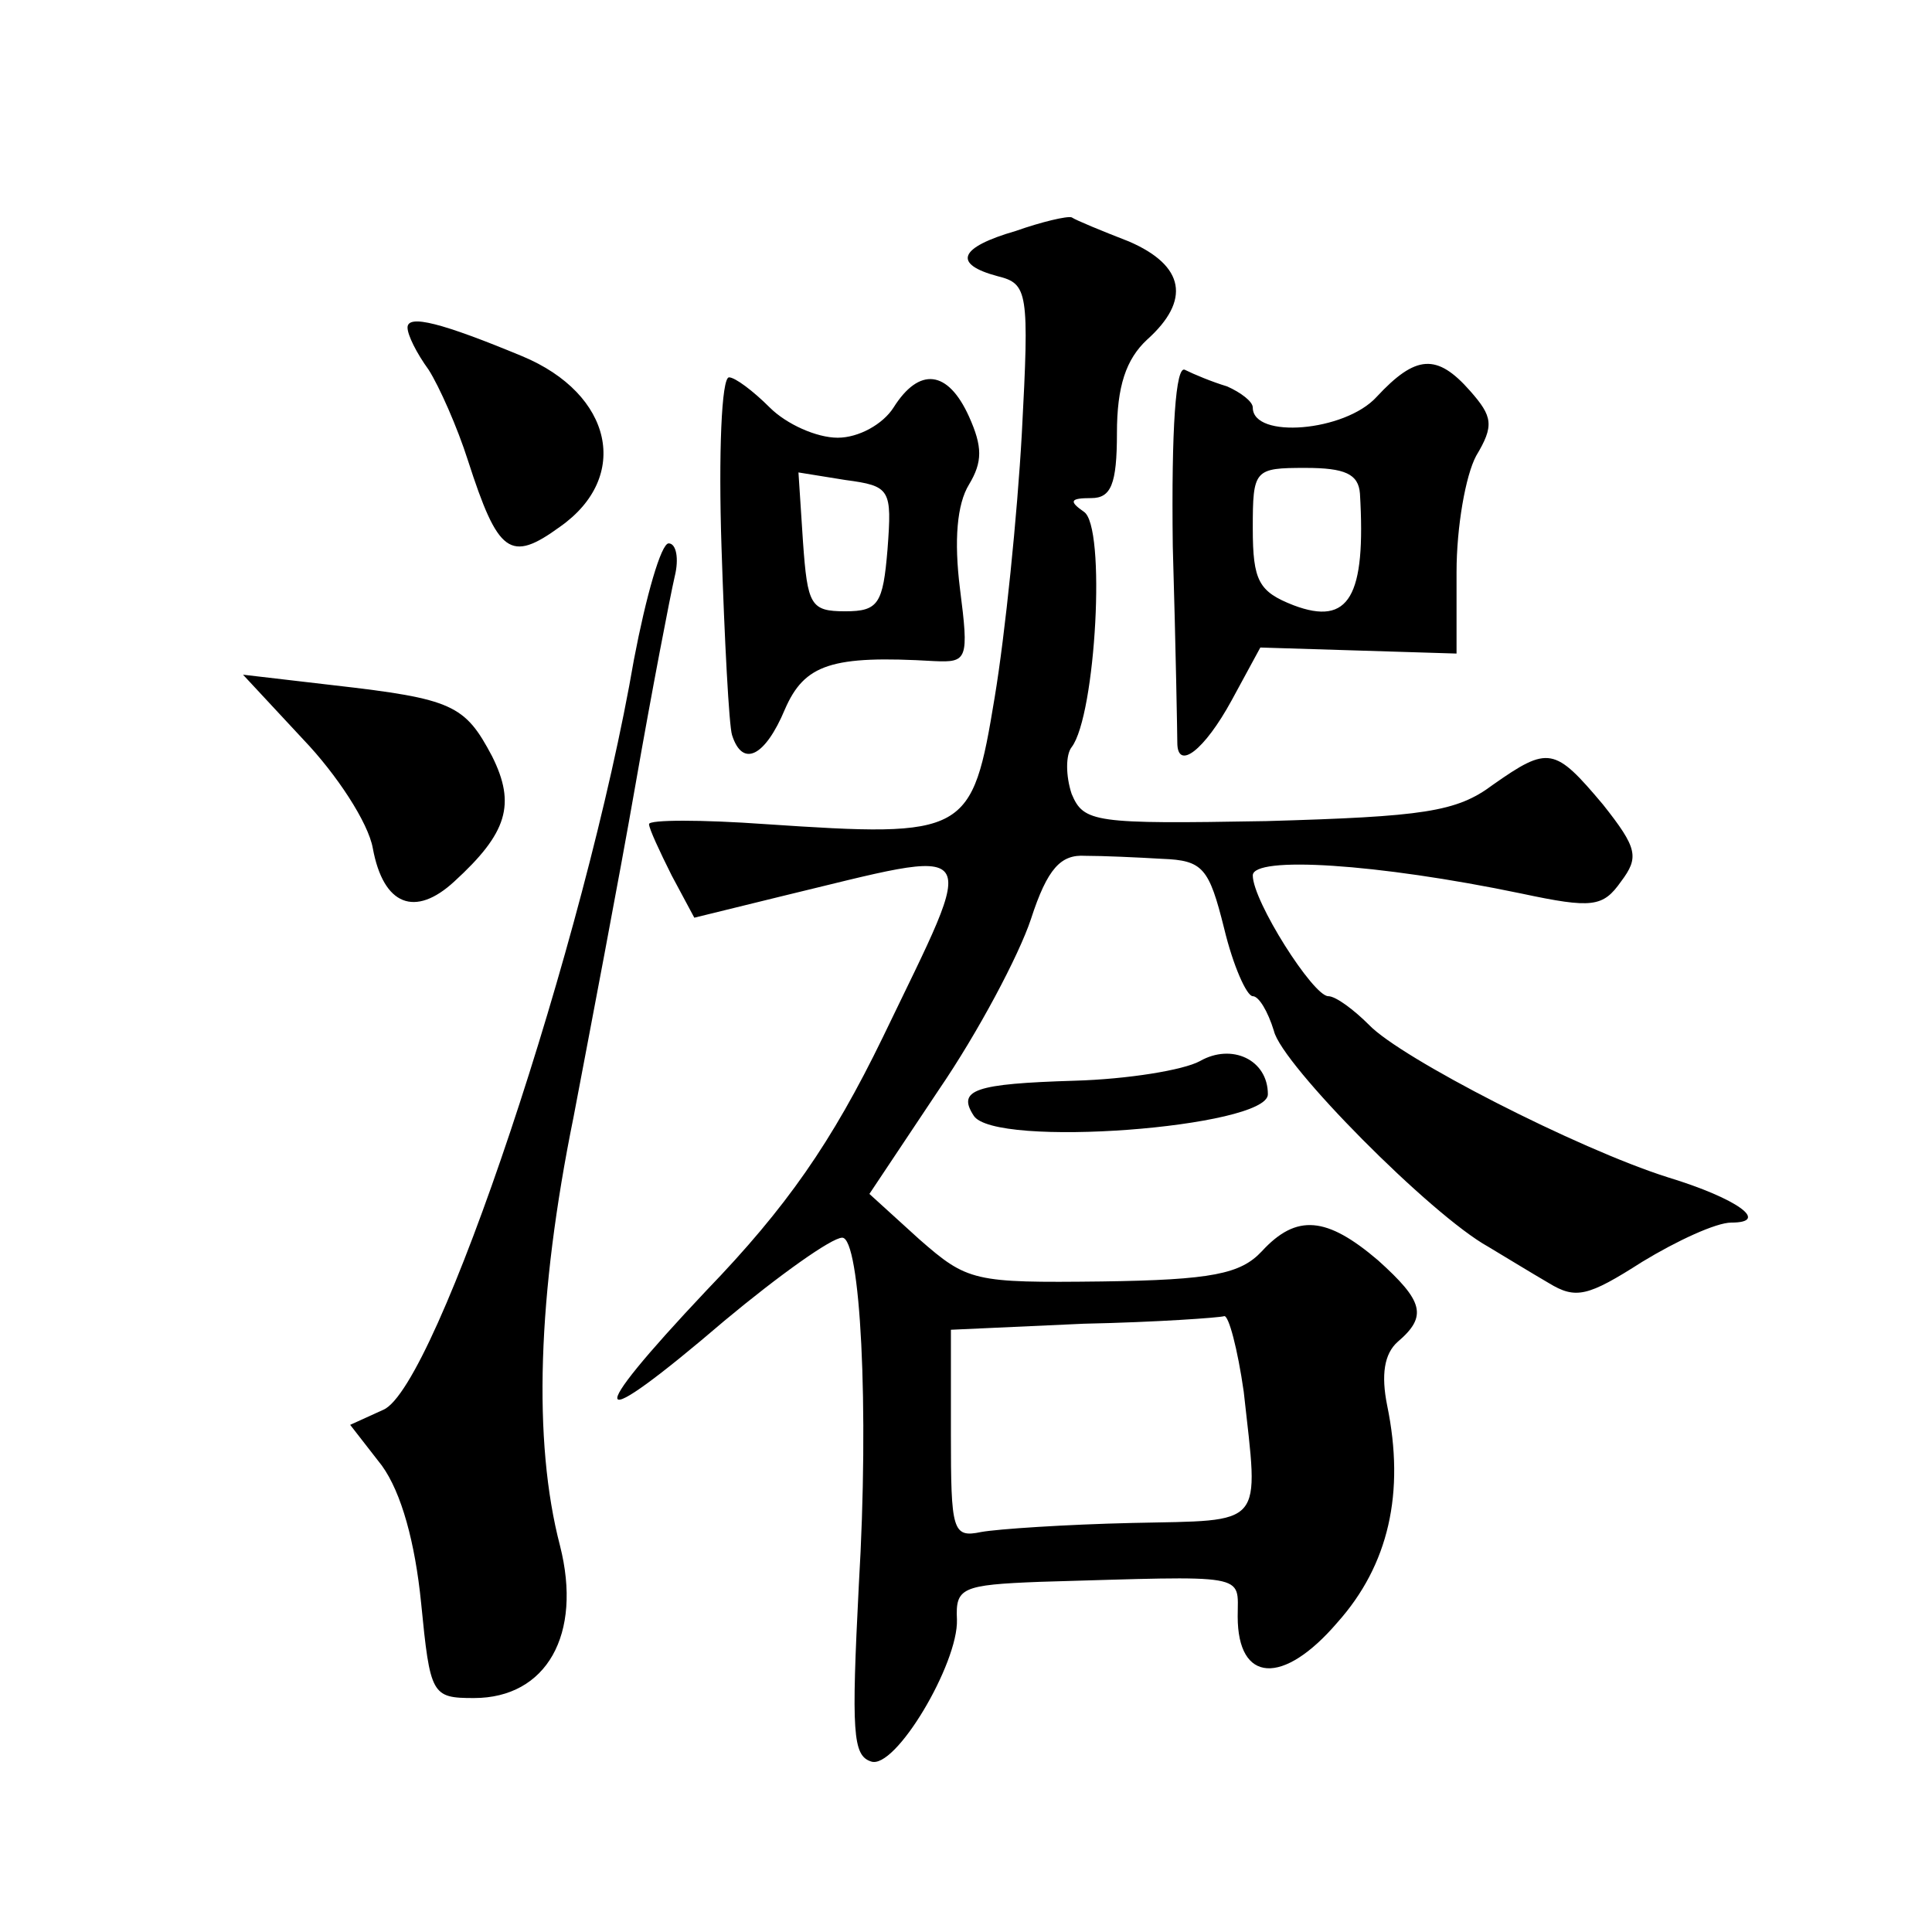 <?xml version="1.0" standalone="no"?>
<!DOCTYPE svg PUBLIC "-//W3C//DTD SVG 20010904//EN"
 "http://www.w3.org/TR/2001/REC-SVG-20010904/DTD/svg10.dtd">
<svg version="1.0" xmlns="http://www.w3.org/2000/svg"
 width="128pt" height="128pt" viewBox="0 0 128 128"
 preserveAspectRatio="xMidYMid meet">
<g transform="translate(0,128) scale(0.1,-0.1)"
fill="#0" stroke="none">
<path d="M673 1127 c-38 -11 -42 -22 -12 -30 20 -5 21 -10 16 -104 -3 -54 -11 -133
-18 -175 -15 -91 -18 -93 -152 -84 -42 3 -77 3 -77 0 0 -3 7 -18 15 -34 l15 -28
57 14 c137 33 132 40 68 -93 -34 -70 -64 -113 -117 -168 -83 -88 -78 -97 12 -20
36 30 71 55 78 55 12 0 18 -112 11 -230 -5 -98 -4 -113 8 -117 16 -6 58 65 57 94
-1 21 3 23 55 25 140 4 131 6 131 -23 0 -44 30 -46 66 -4 34 38 45 86 33 144 -4
20 -2 34 7 42 20 17 17 27 -13 54 -34 29 -54 31 -77 6 -14 -15 -33 -19 -106 -20
-85 -1 -89 0 -121 28 l-33 30 46 69 c26 38 53 89 61 113 11 34 20 43 36 42 12 0
34 -1 51 -2 27 -1 31 -6 41 -46 6 -25 15 -45 19 -45 4 0 10 -10 14 -23 5 -22 104
-122 142 -143 10 -6 28 -17 40 -24 18 -11 26 -9 62 14 23 14 49 26 59 26 26 0 4
16 -42 30 -60 19 -177 79 -198 101 -10 10 -22 19 -27 19 -10 0 -50 63 -50 80 0
13 82 8 178 -12 47 -10 54 -9 66 8 12 16 11 22 -12 51 -32 38 -36 39 -73 13 -24
-18 -46 -21 -150 -24 -114 -2 -121 -1 -129 18 -4 12 -4 26 0 31 16 21 23 147 8
156 -10 7 -9 9 5 9 13 0 17 9 17 43 0 31 6 49 20 62 29 26 25 49 -12 65 -18 7 -35
14 -38 16 -3 1 -20 -3 -37 -9z m151 -769 c10 -91 15 -85 -74 -87 -44 -1 -89 -4
-100 -6 -19 -4 -20 1 -20 65 l0 69 88 4 c48 1 90 4 93 5 3 1 9 -22 13 -50z M270
1063 c0 -5 6 -17 14 -28 7 -11 19 -38 26 -60 20 -62 28 -68 61 -44 47 33 35 88
-25 113 -53 22 -76 28 -76 19z M777 918 c2 -68 3 -126 3 -130 0 -19 18 -5 36 28
l19 35 65 -2 65 -2 0 54 c0 30 6 64 13 77 12 20 11 26 -4 43 -22 25 -36 24 -62
-4 -21 -23 -82 -28 -82 -7 0 4 -8 10 -17 14 -10 3 -22 8 -28 11 -6 3 -9 -38 -8
-117z m124 35 c4 -68 -7 -88 -44 -74 -23 9 -27 16 -27 51 0 39 1 40 35 40 26 0
35 -4 36 -17z M478 918 c2 -62 5 -119 7 -125 7 -22 22 -14 35 17 13 30 31 36 99
32 22 -1 23 1 17 48 -4 32 -2 56 6 69 9 15 9 25 0 45 -14 31 -33 33 -50 6 -7 -11
-23 -20 -37 -20 -14 0 -34 9 -45 20 -11 11 -23 20 -27 20 -5 0 -7 -51 -5 -112z
m110 -2 c-3 -36 -6 -41 -28 -41 -23 0 -25 4 -28 46 l-3 46 31 -5 c30 -4 31 -6 28
-46z M420 843 c-32 -186 -131 -482 -166 -497 l-22 -10 21 -27 c13 -18 22 -51 26
-91 6 -61 7 -63 35 -63 48 0 72 42 57 101 -18 69 -15 166 9 284 11 58 30 157 41
220 11 63 23 125 26 138 3 12 1 22 -4 22 -5 0 -15 -35 -23 -77z M201 790 c22 -23
43 -55 46 -72 7 -38 28 -46 54 -22 35 32 41 51 25 83 -18 34 -26 38 -105 47 l-60
7 40 -43z M795 577 c-11 -6 -48 -12 -83 -13 -66 -2 -78 -6 -67 -23 13 -22 195 -8
195 14 0 23 -24 34 -45 22z"/>
</g>
</svg>
